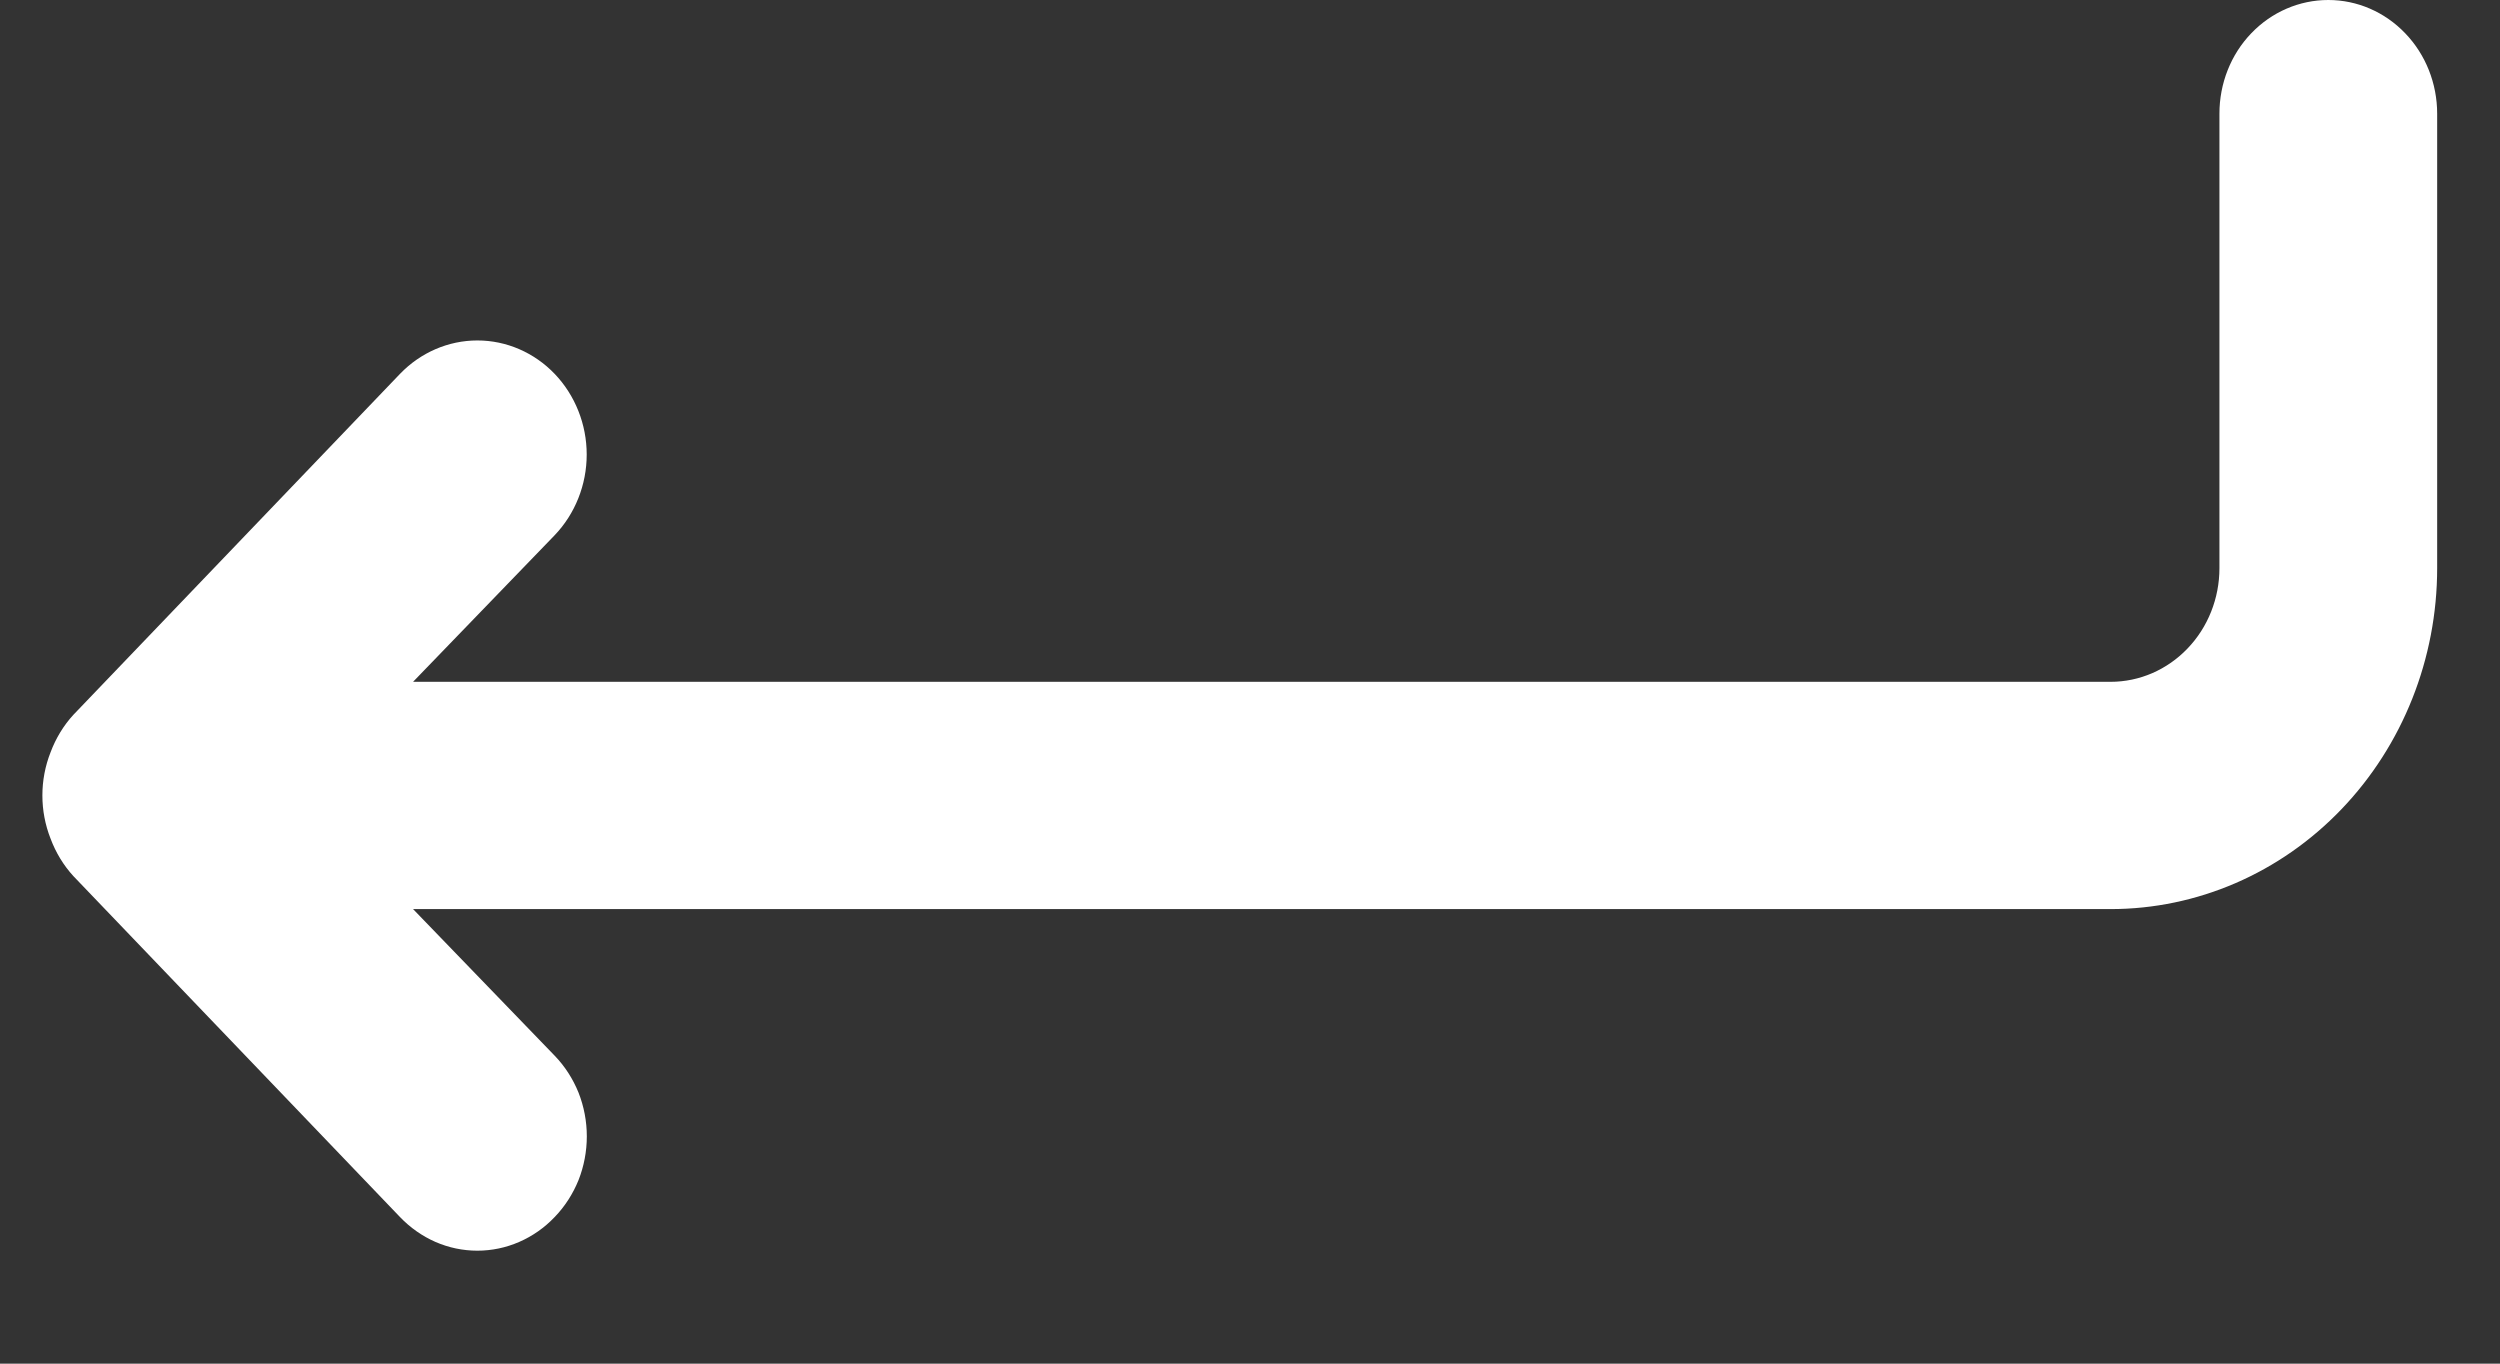 <svg width="22" height="12" viewBox="0 0 22 12" fill="none" xmlns="http://www.w3.org/2000/svg">
<rect x="0" y="0" width="22" height="12" fill="#333333" stroke="none"/>
<path d="M20.489 0C20.235 0 19.991 0.105 19.811 0.293C19.631 0.48 19.531 0.735 19.531 1V5C19.531 5.265 19.43 5.52 19.25 5.707C19.07 5.895 18.827 6 18.573 6H3.635L4.881 4.71C5.061 4.522 5.163 4.266 5.163 4C5.163 3.734 5.061 3.478 4.881 3.29C4.701 3.102 4.456 2.996 4.201 2.996C3.946 2.996 3.701 3.102 3.52 3.29L0.646 6.29C0.559 6.385 0.491 6.497 0.445 6.62C0.349 6.863 0.349 7.137 0.445 7.38C0.491 7.503 0.559 7.615 0.646 7.71L3.52 10.71C3.61 10.804 3.716 10.878 3.832 10.929C3.949 10.98 4.074 11.006 4.201 11.006C4.327 11.006 4.452 10.98 4.569 10.929C4.686 10.878 4.792 10.804 4.881 10.71C4.971 10.617 5.042 10.506 5.091 10.385C5.139 10.263 5.164 10.132 5.164 10C5.164 9.868 5.139 9.737 5.091 9.615C5.042 9.494 4.971 9.383 4.881 9.29L3.635 8H18.573C19.335 8 20.066 7.684 20.605 7.121C21.144 6.559 21.447 5.796 21.447 5V1C21.447 0.735 21.346 0.48 21.166 0.293C20.986 0.105 20.743 0 20.489 0Z" fill="white"/>
</svg>
